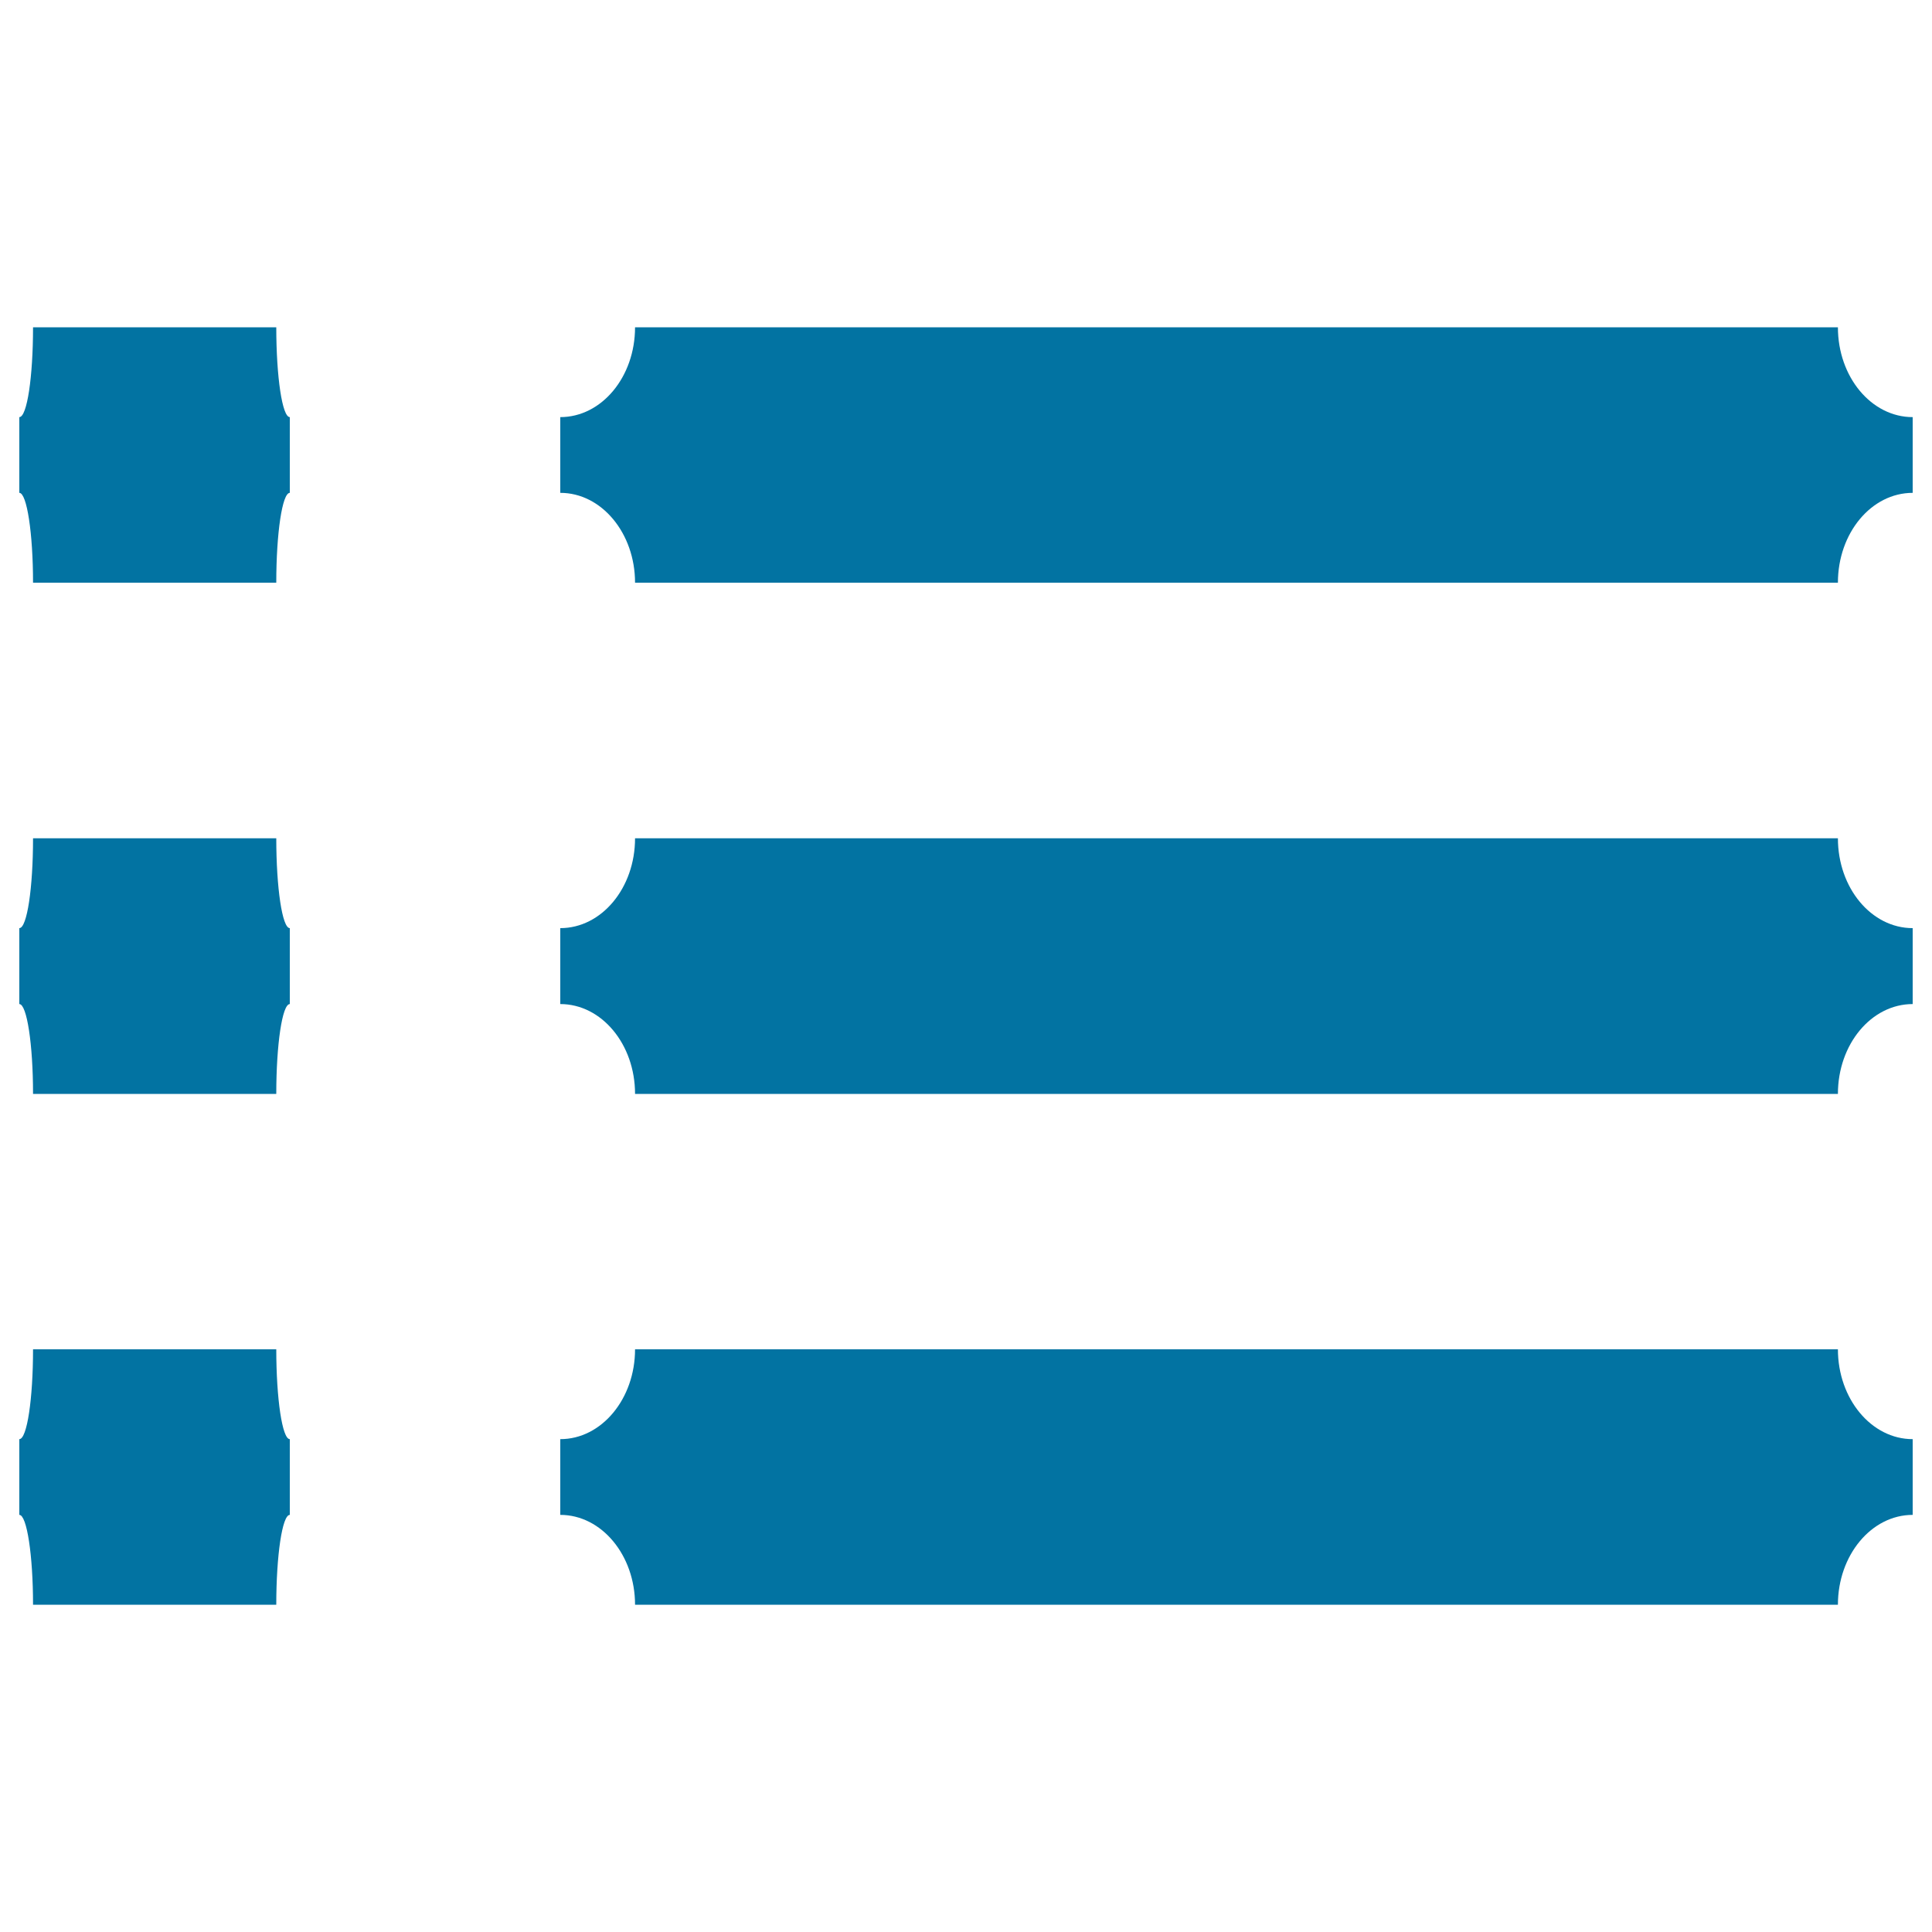 <svg xmlns="http://www.w3.org/2000/svg" viewBox="0 0 1000 1000" style="fill:#0273a2">
<title>List SVG icon</title>
<path d="M951.3,169.4H328.7c0,25.7-17.3,46.5-38.7,46.5v39.2c21.4,0,38.7,20.9,38.7,46.5h622.6c0-25.7,17.3-46.5,38.7-46.5v-39.2C968.6,215.9,951.3,195.1,951.3,169.4z M143,169.4H17.1c0,25.7-3.1,46.5-7.1,46.5v39.2c3.9,0,7.1,20.9,7.1,46.5H143c0-25.7,3.1-46.5,7-46.5v-39.2C146.1,215.9,143,195.1,143,169.4z M951.3,433.9H328.7c0,25.7-17.3,46.5-38.7,46.5v39.3c21.4,0,38.7,20.8,38.7,46.5h622.6c0-25.7,17.3-46.5,38.7-46.5v-39.3C968.6,480.4,951.3,459.6,951.3,433.9z M143,433.9H17.1c0,25.7-3.1,46.5-7.1,46.5v39.3c3.9,0,7.1,20.8,7.1,46.5H143c0-25.7,3.1-46.5,7-46.5v-39.3C146.1,480.4,143,459.6,143,433.9z M951.3,698.4H328.7c0,25.6-17.3,46.5-38.7,46.5v39.2c21.4,0,38.7,20.9,38.7,46.5h622.6c0-25.6,17.3-46.5,38.7-46.5v-39.2C968.6,744.9,951.3,724,951.3,698.4z M143,698.4H17.1c0,25.6-3.1,46.5-7.1,46.5v39.2c3.9,0,7.1,20.9,7.1,46.5H143c0-25.6,3.1-46.5,7-46.5v-39.2C146.1,744.9,143,724,143,698.4z"/>
</svg>